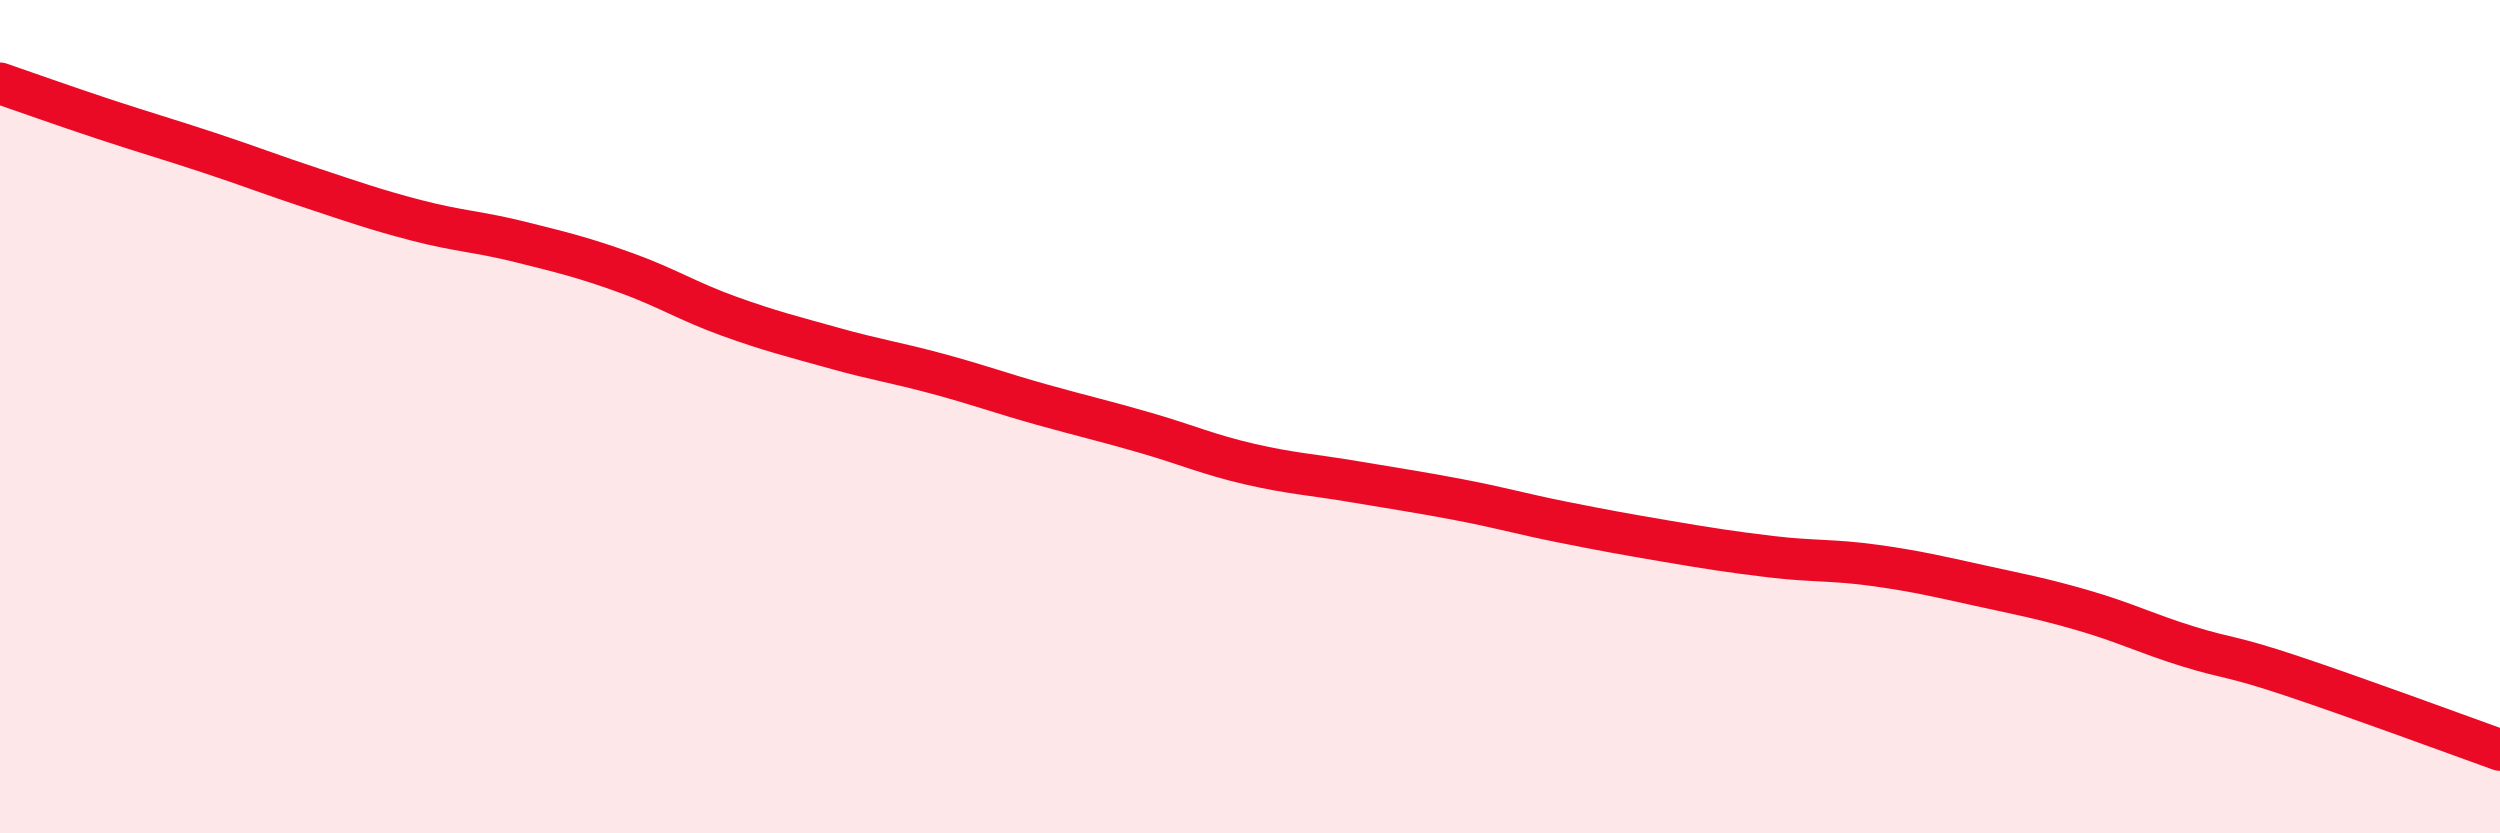 
    <svg width="60" height="20" viewBox="0 0 60 20" xmlns="http://www.w3.org/2000/svg">
      <path
        d="M 0,2 C 0.5,2.17 1.5,2.53 2.5,2.86 C 3.5,3.19 4,3.33 5,3.66 C 6,3.99 6.5,4.19 7.5,4.52 C 8.5,4.85 9,5.03 10,5.29 C 11,5.55 11.5,5.56 12.5,5.81 C 13.5,6.06 14,6.18 15,6.54 C 16,6.9 16.5,7.23 17.5,7.59 C 18.5,7.95 19,8.07 20,8.35 C 21,8.63 21.5,8.7 22.5,8.97 C 23.5,9.24 24,9.43 25,9.71 C 26,9.99 26.5,10.1 27.5,10.39 C 28.5,10.68 29,10.91 30,11.14 C 31,11.37 31.5,11.39 32.5,11.56 C 33.5,11.73 34,11.8 35,11.99 C 36,12.18 36.5,12.33 37.5,12.53 C 38.5,12.73 39,12.82 40,12.99 C 41,13.16 41.5,13.24 42.5,13.36 C 43.5,13.48 44,13.43 45,13.57 C 46,13.71 46.5,13.83 47.5,14.05 C 48.5,14.27 49,14.36 50,14.65 C 51,14.94 51.5,15.2 52.5,15.51 C 53.5,15.82 53.5,15.72 55,16.22 C 56.5,16.72 59,17.64 60,18L60 20L0 20Z"
        fill="#EB0A25"
        opacity="0.1"
        stroke-linecap="round"
        stroke-linejoin="round"
      />
      <path
        d="M 0,2 C 0.5,2.17 1.5,2.53 2.5,2.86 C 3.5,3.19 4,3.33 5,3.66 C 6,3.99 6.5,4.19 7.5,4.52 C 8.5,4.85 9,5.03 10,5.29 C 11,5.55 11.5,5.56 12.5,5.81 C 13.5,6.06 14,6.18 15,6.54 C 16,6.9 16.5,7.23 17.5,7.59 C 18.5,7.95 19,8.07 20,8.35 C 21,8.63 21.5,8.7 22.5,8.97 C 23.5,9.24 24,9.43 25,9.71 C 26,9.99 26.5,10.1 27.5,10.39 C 28.5,10.68 29,10.91 30,11.14 C 31,11.37 31.5,11.39 32.5,11.56 C 33.5,11.73 34,11.8 35,11.99 C 36,12.18 36.5,12.33 37.5,12.53 C 38.5,12.73 39,12.82 40,12.99 C 41,13.16 41.5,13.24 42.5,13.36 C 43.5,13.48 44,13.43 45,13.57 C 46,13.71 46.5,13.83 47.5,14.05 C 48.5,14.27 49,14.36 50,14.65 C 51,14.94 51.5,15.2 52.5,15.51 C 53.5,15.82 53.5,15.72 55,16.22 C 56.5,16.72 59,17.64 60,18"
        stroke="#EB0A25"
        stroke-width="1"
        fill="none"
        stroke-linecap="round"
        stroke-linejoin="round"
      />
    </svg>
  
